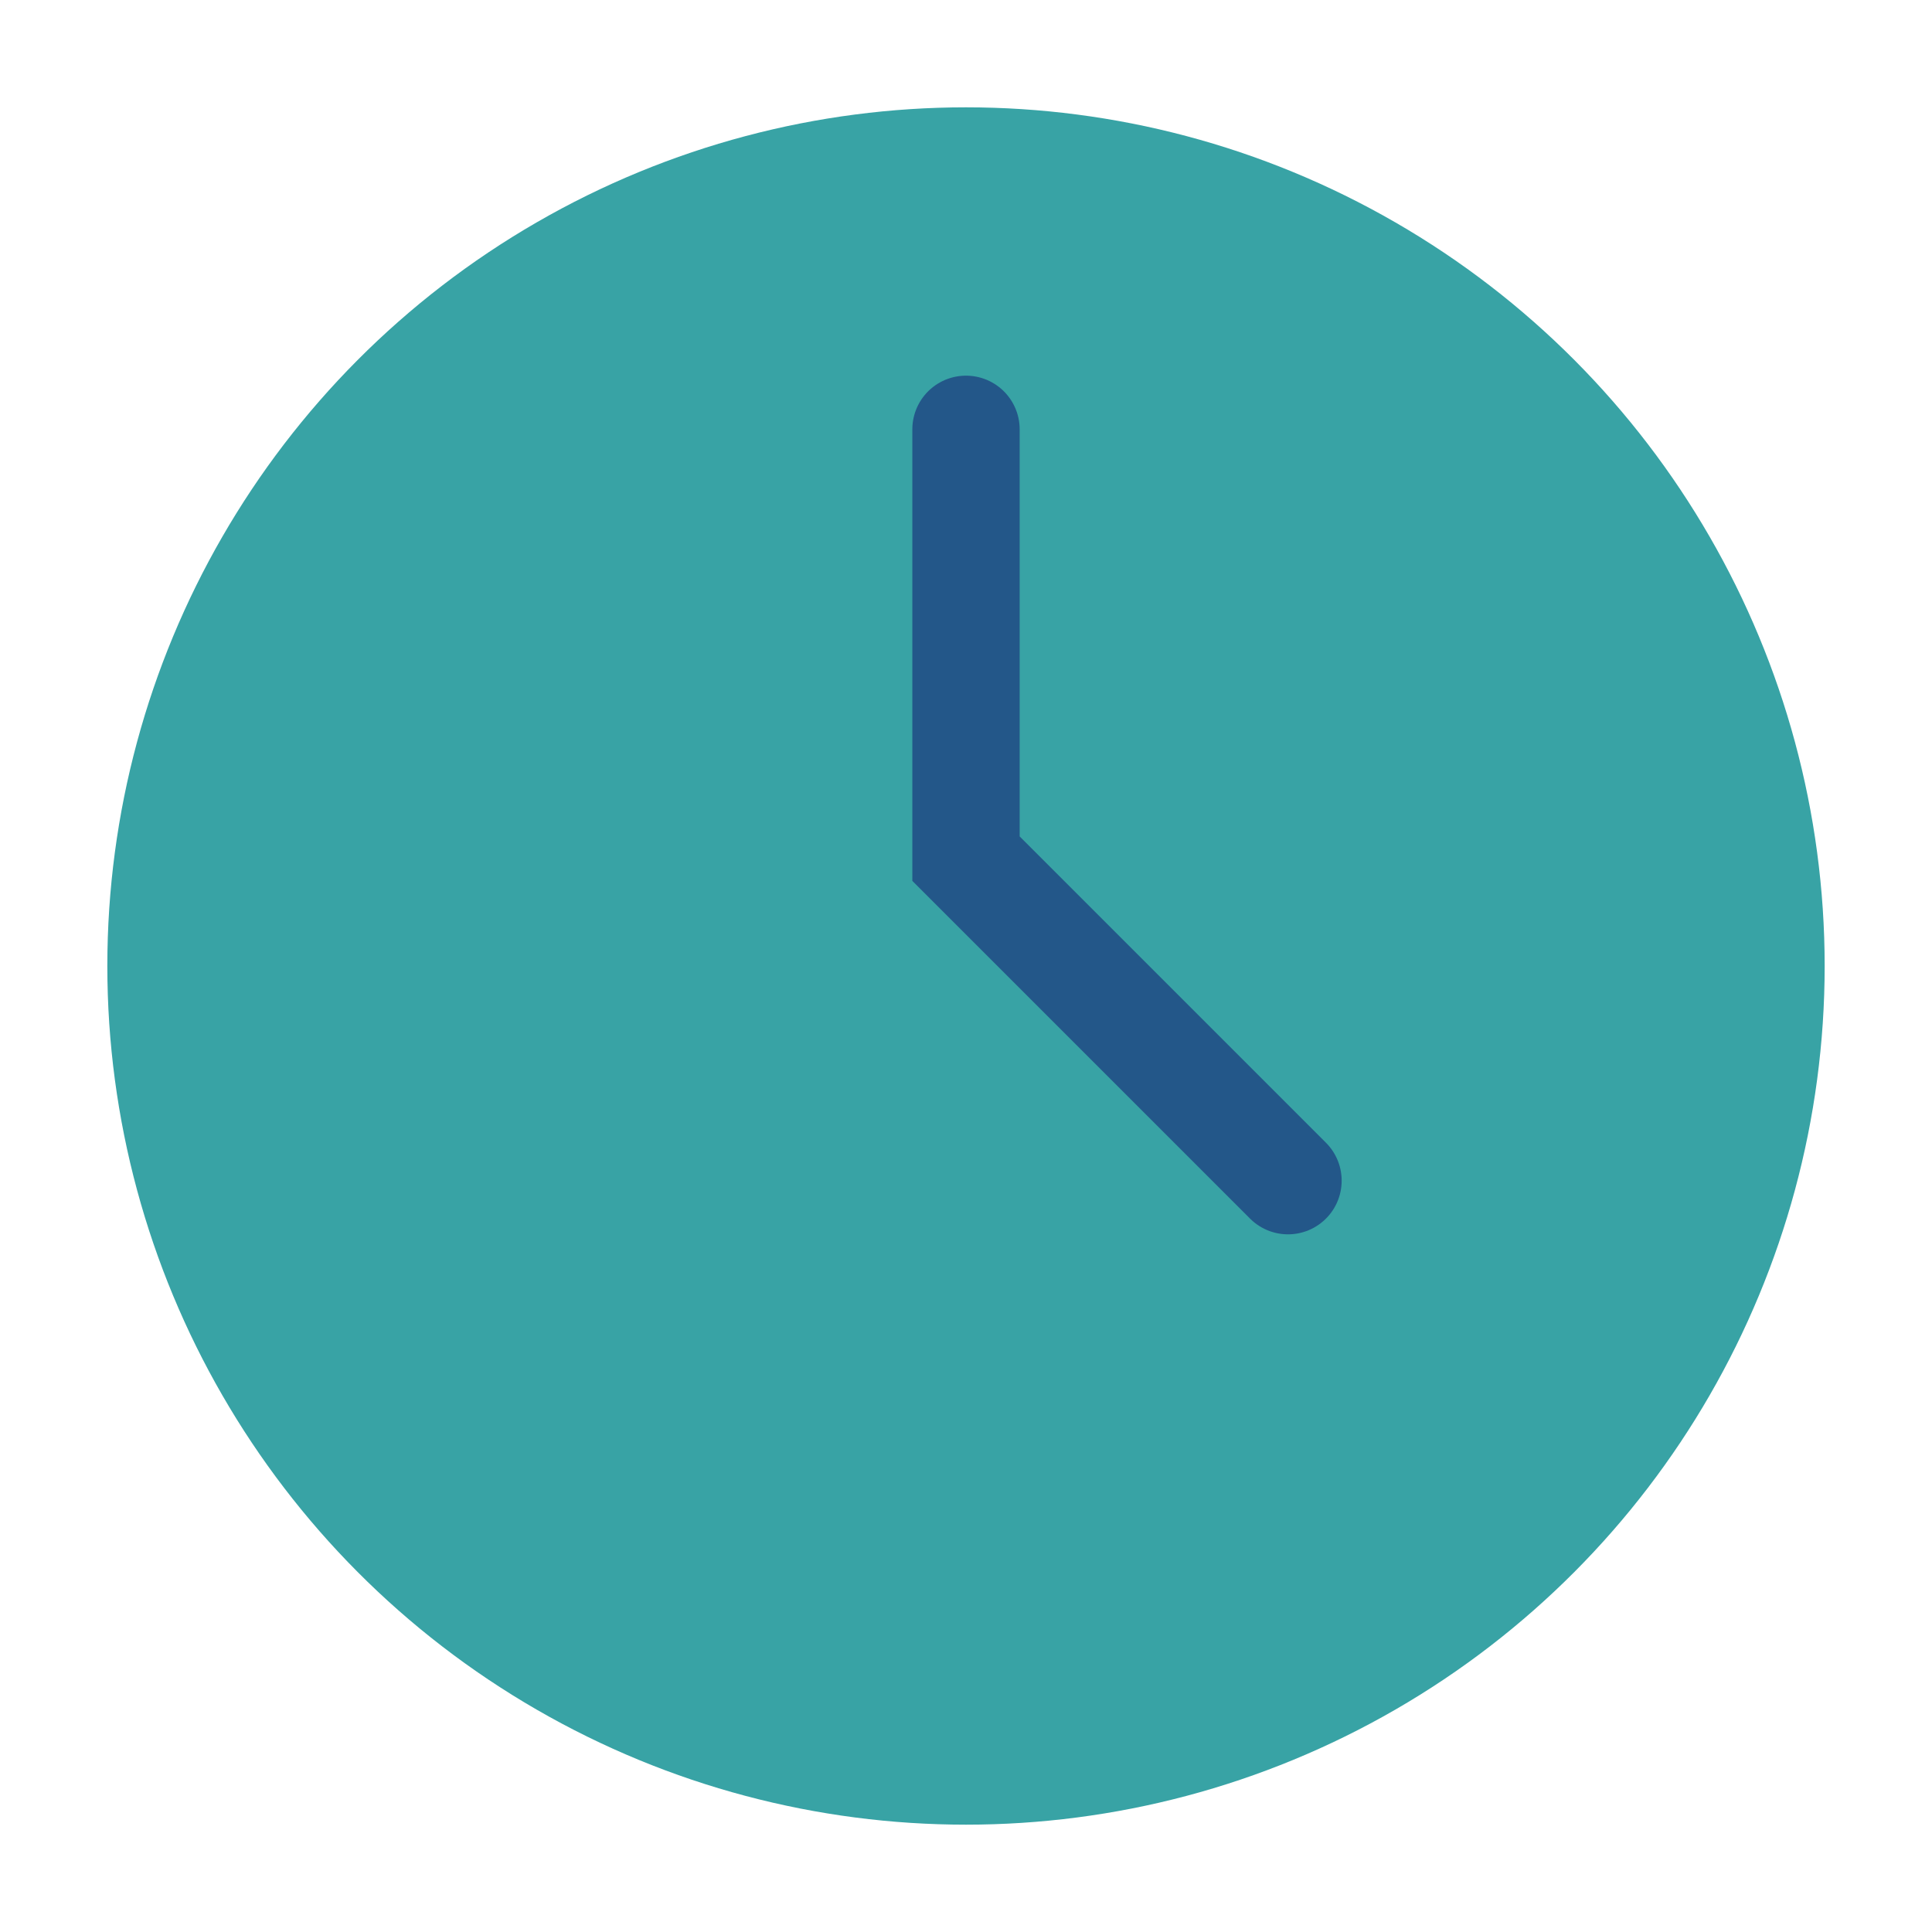 <?xml version="1.0" encoding="UTF-8"?>
<svg xmlns="http://www.w3.org/2000/svg" width="36" height="36" viewBox="0 0 36 36"><circle cx="18" cy="18" r="16" fill="#38A3A5"/><path d="M18 8v8l6 6" stroke="#235789" stroke-width="2" fill="none" stroke-linecap="round"/></svg>